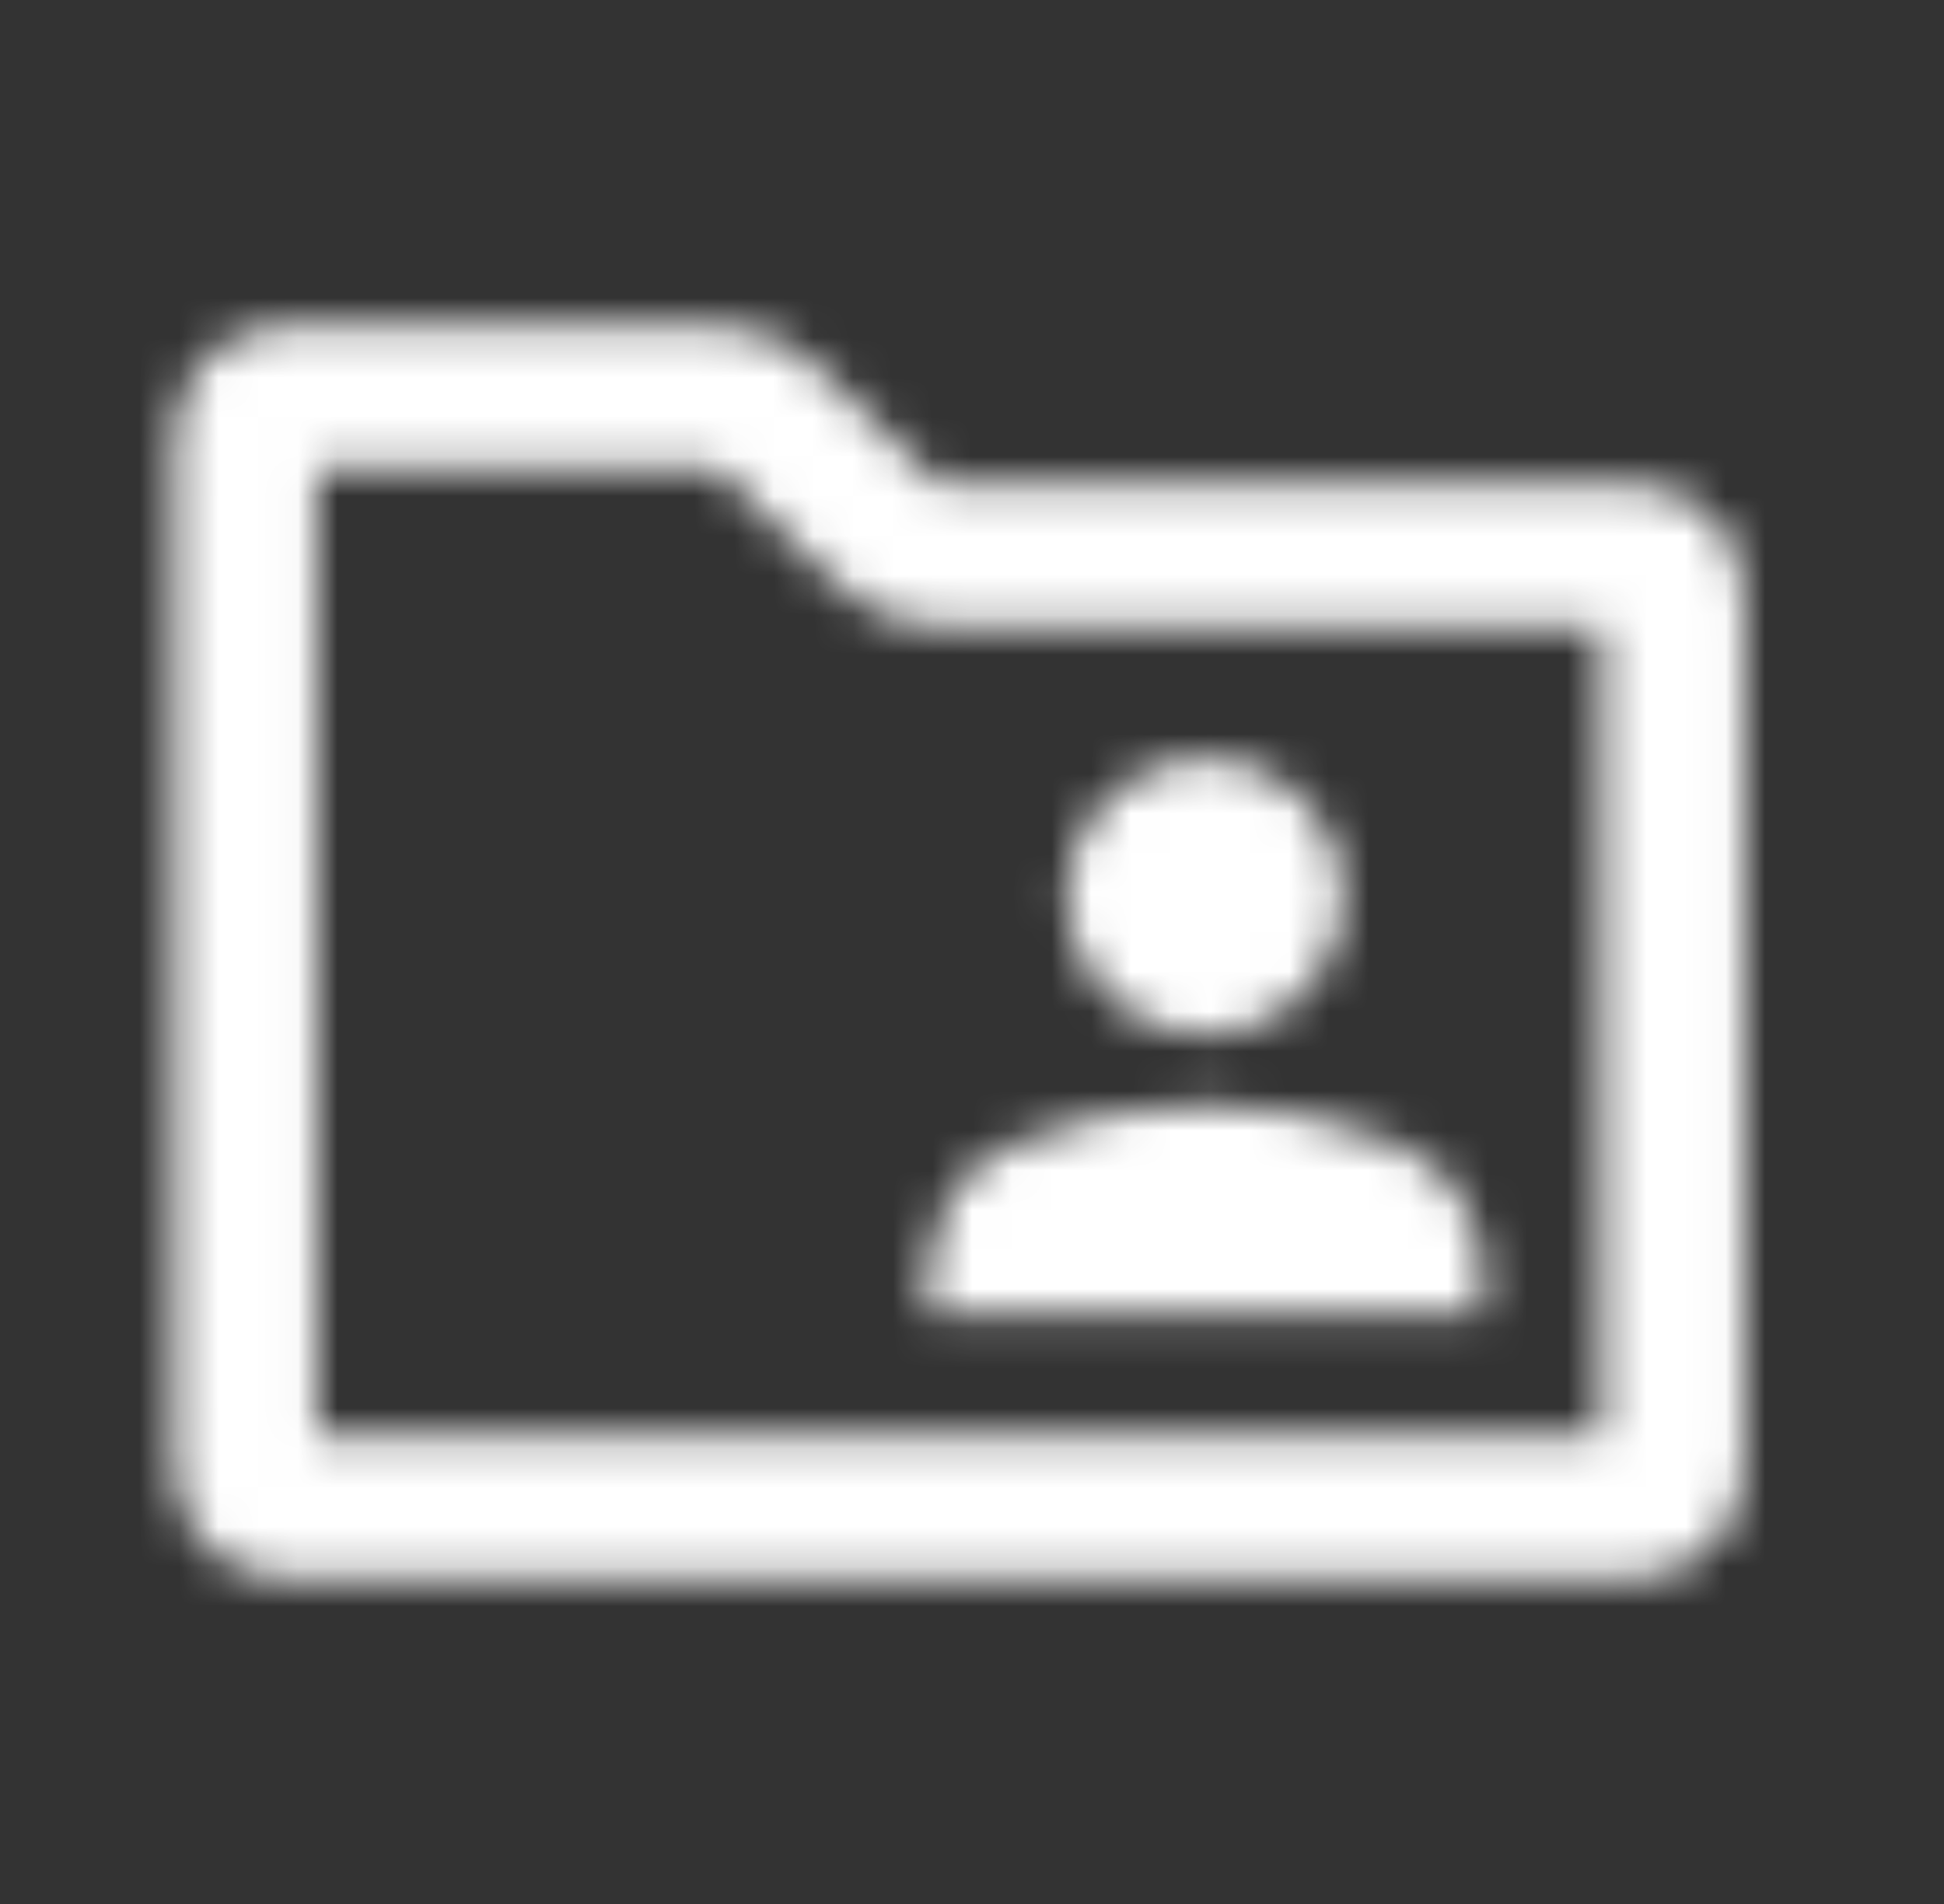 <svg width="49" height="48" viewBox="0 0 49 48" fill="none" xmlns="http://www.w3.org/2000/svg">
<rect x="0" y="0" width="49" height="48" fill="#333333" stroke="none"/>
<mask id="mask0_18329_61848" style="mask-type:alpha" maskUnits="userSpaceOnUse" x="0" y="0" width="49" height="48">
<path fill-rule="evenodd" clip-rule="evenodd" d="M30.375 26.101C31.338 26.101 32.162 25.758 32.847 25.073C33.532 24.387 33.875 23.563 33.875 22.601C33.875 21.638 33.532 20.814 32.847 20.129C32.162 19.443 31.338 19.101 30.375 19.101C29.413 19.101 28.589 19.443 27.903 20.129C27.218 20.814 26.875 21.638 26.875 22.601C26.875 23.563 27.218 24.387 27.903 25.073C28.589 25.758 29.413 26.101 30.375 26.101ZM37.375 33.101V32.094C37.375 31.394 37.185 30.753 36.806 30.169C36.427 29.586 35.902 29.148 35.231 28.857C34.473 28.536 33.693 28.288 32.891 28.113C32.089 27.938 31.25 27.851 30.375 27.851C29.5 27.851 28.662 27.938 27.86 28.113C27.057 28.288 26.277 28.536 25.519 28.857C24.848 29.148 24.323 29.586 23.944 30.169C23.565 30.753 23.575 31.594 23.375 32.094V33.101H37.375Z" fill="#171719"/>
<path fill-rule="evenodd" clip-rule="evenodd" d="M17.504 11.8C17.758 11.8 17.89 11.801 17.988 11.805C18.017 11.807 18.036 11.808 18.046 11.809C18.058 11.812 18.069 11.817 18.08 11.823C18.088 11.829 18.102 11.841 18.124 11.86C18.198 11.925 18.293 12.017 18.476 12.193L20.76 14.398L20.83 14.466C21.099 14.727 21.417 15.035 21.802 15.265C22.137 15.464 22.5 15.611 22.88 15.7C23.316 15.803 23.76 15.802 24.134 15.801L40.375 15.8L40.375 36.2H7.975L7.975 11.8H17.504ZM18.856 8.301C18.419 8.199 17.976 8.2 17.602 8.2L7.731 8.2C7.49 8.2 7.214 8.2 6.972 8.22C6.694 8.243 6.307 8.3 5.904 8.506C5.377 8.774 4.949 9.202 4.68 9.729C4.475 10.132 4.417 10.519 4.395 10.797C4.375 11.039 4.375 11.316 4.375 11.556L4.375 36.445C4.375 36.685 4.375 36.962 4.395 37.204C4.417 37.482 4.475 37.869 4.68 38.272C4.949 38.798 5.377 39.227 5.904 39.495C6.307 39.701 6.694 39.758 6.972 39.781C7.214 39.801 7.49 39.801 7.731 39.8H40.619C40.86 39.801 41.136 39.801 41.379 39.781C41.657 39.758 42.043 39.701 42.446 39.495C42.973 39.227 43.401 38.798 43.67 38.272C43.875 37.869 43.933 37.482 43.956 37.204C43.977 36.937 43.975 36.668 43.975 36.401L43.975 15.556C43.975 15.316 43.975 15.039 43.955 14.797C43.933 14.519 43.875 14.132 43.67 13.729C43.401 13.203 42.973 12.774 42.446 12.506C42.043 12.3 41.656 12.243 41.378 12.22C41.136 12.2 40.86 12.2 40.619 12.2L24.232 12.2C23.978 12.2 23.846 12.2 23.748 12.196C23.718 12.194 23.7 12.193 23.69 12.192C23.678 12.188 23.667 12.184 23.656 12.178C23.648 12.172 23.634 12.16 23.612 12.141C23.538 12.076 23.443 11.984 23.26 11.808L20.906 9.535C20.637 9.274 20.319 8.966 19.934 8.736C19.599 8.537 19.235 8.39 18.856 8.301Z" fill="#171719"/>
</mask>
<g mask="url(#mask0_18329_61848)">
<rect x="0.176" width="48" height="48" fill="white"/>
</g>
</svg>
